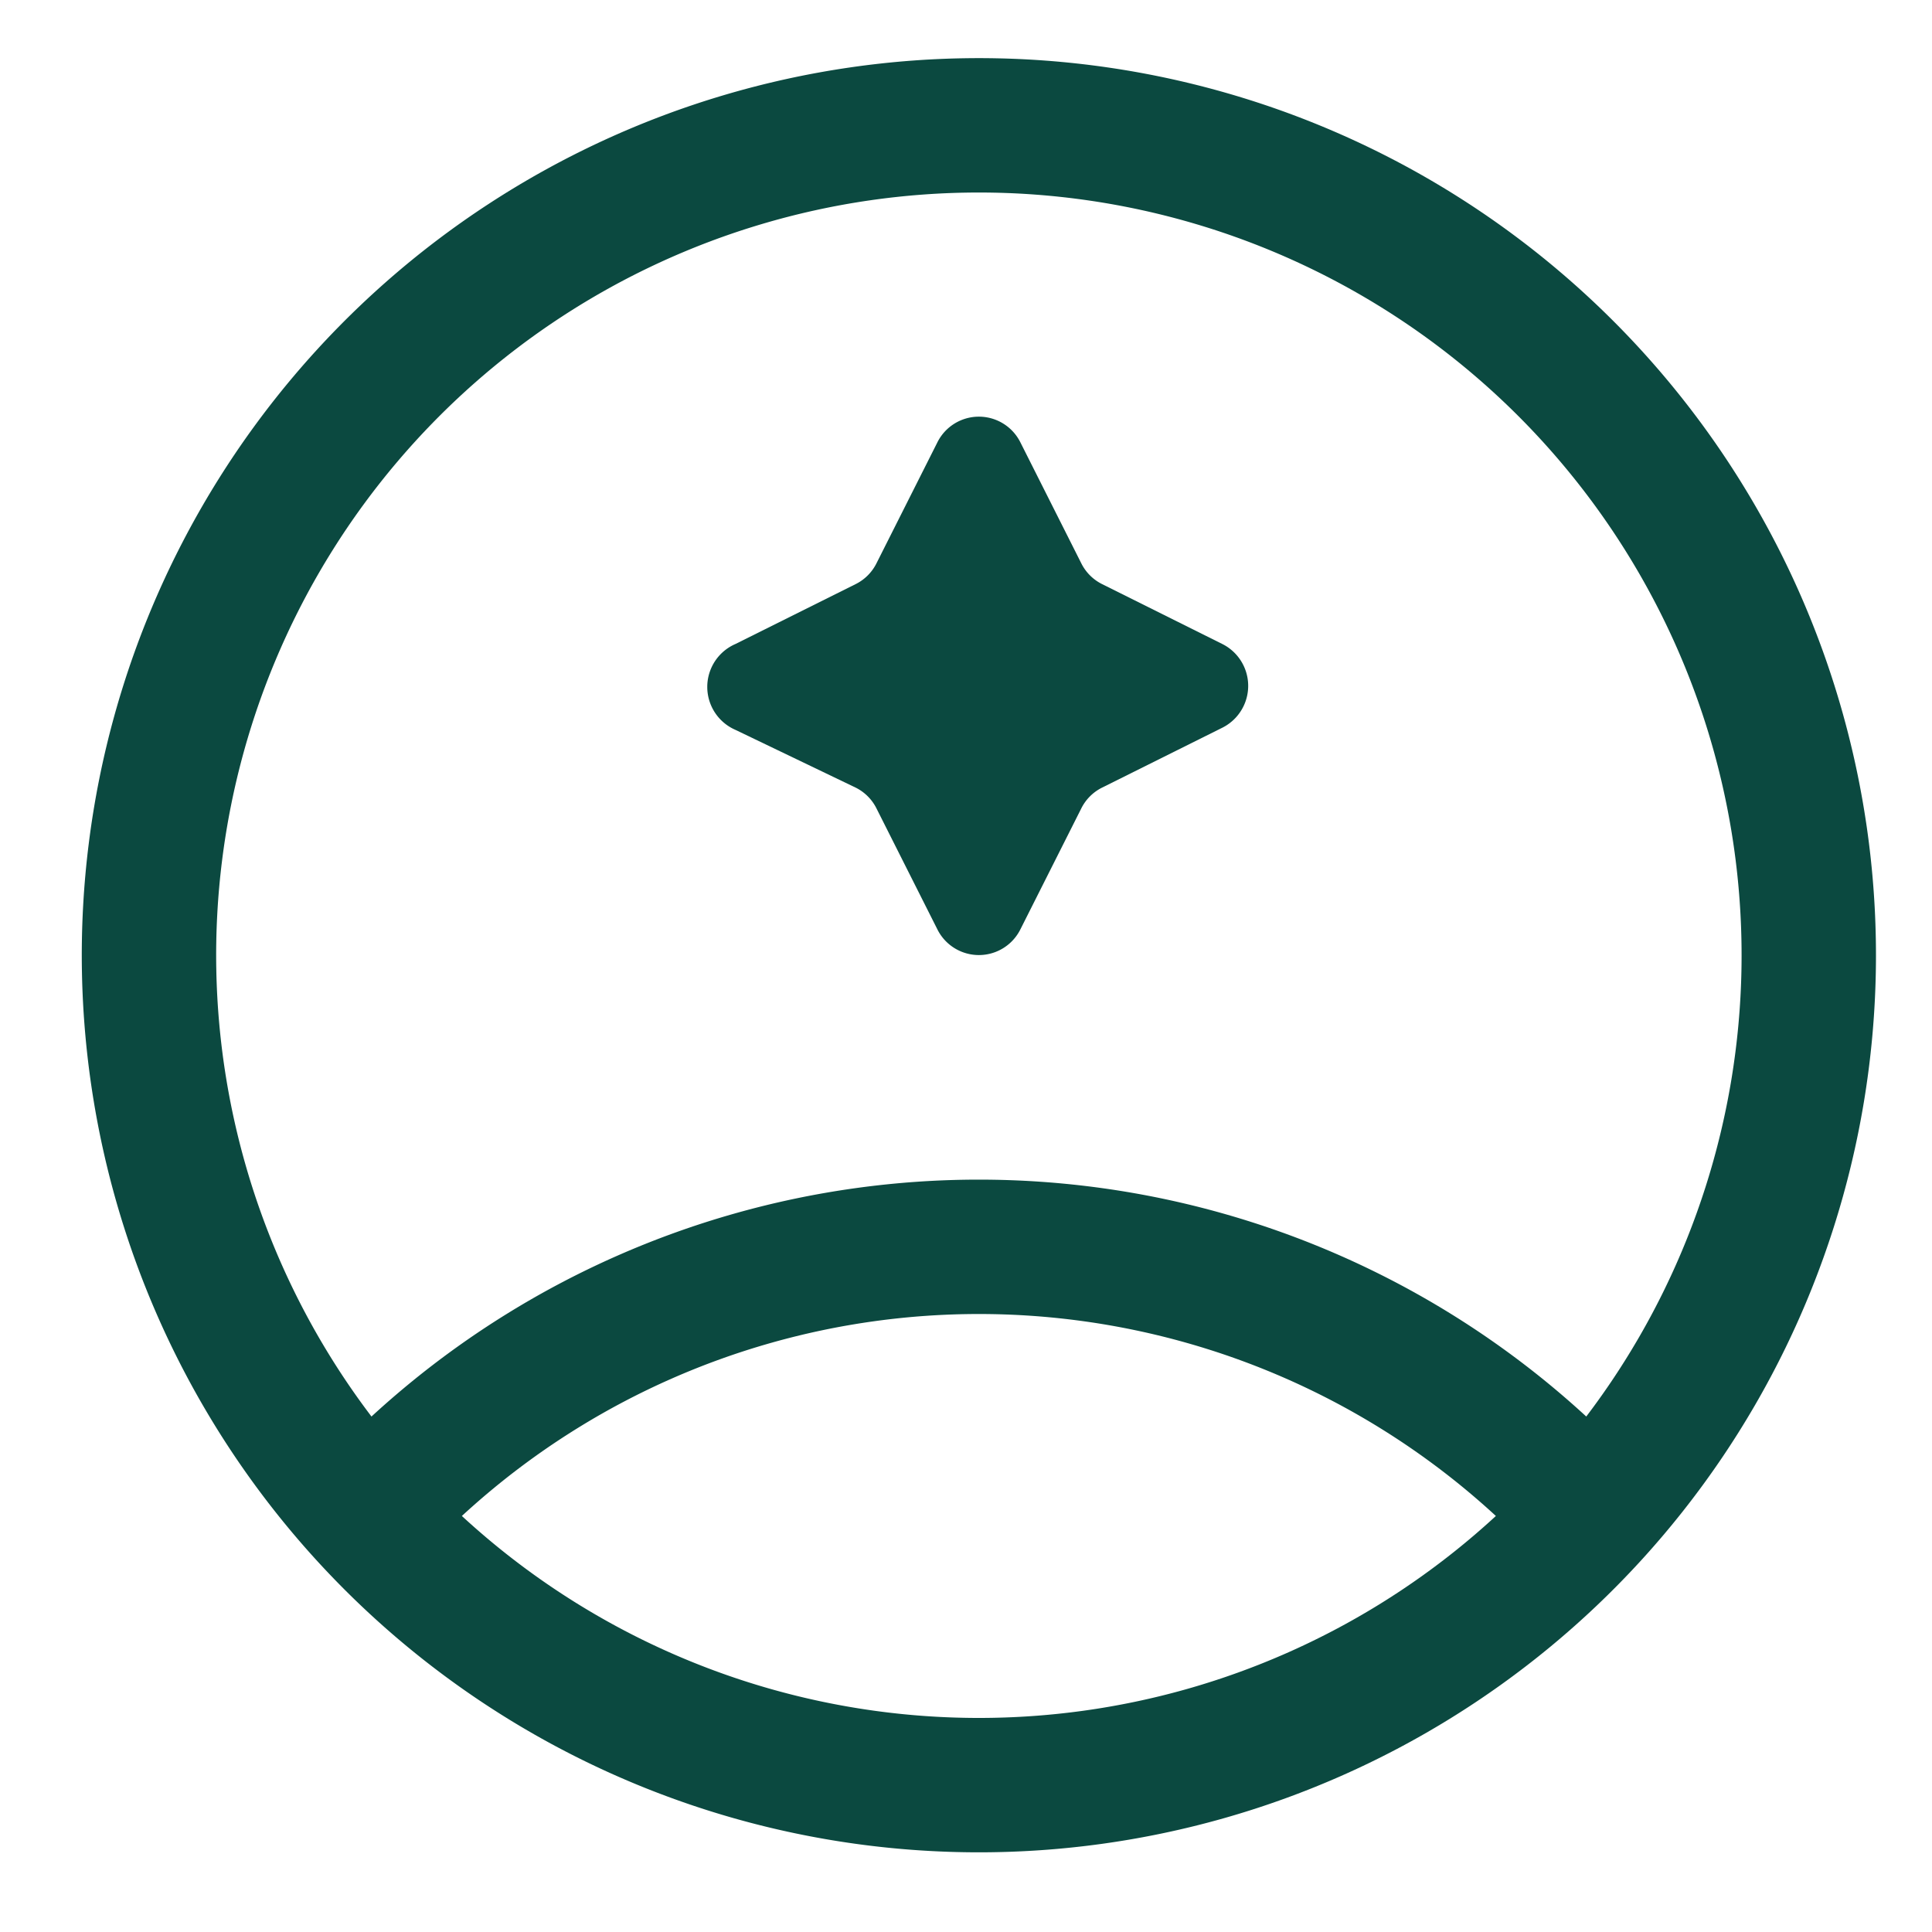 <svg id="Layer_1" data-name="Layer 1" xmlns="http://www.w3.org/2000/svg" width="45" height="45" viewBox="0 0 45 45">
  <defs>
    <style>
      .cls-1 {
        fill: #0b4940;
      }

      .cls-2 {
        fill: none;
        stroke: #0b4940;
        stroke-width: 3.13px;
      }
    </style>
  </defs>
  <g>
    <path class="cls-1" d="M17.13,15l2.81-1.4a1.08,1.08,0,0,0,.48-.49l1.41-2.8a1.08,1.08,0,0,1,1.94,0l1.41,2.8a1.08,1.08,0,0,0,.48.49L28.47,15a1.09,1.09,0,0,1,0,1.95l-2.81,1.4a1.08,1.08,0,0,0-.48.49l-1.41,2.8a1.08,1.08,0,0,1-1.94,0l-1.41-2.8a1.08,1.08,0,0,0-.48-.49L17.13,17A1.09,1.09,0,0,1,17.13,15Z"/>
    <path class="cls-2" d="M8.55,35.31a19.33,19.33,0,0,1,28.5,0m-28.5,0a19.33,19.33,0,0,0,28.5,0m-28.5,0a19.33,19.33,0,1,1,28.5,0"/>
  </g>
</svg>
